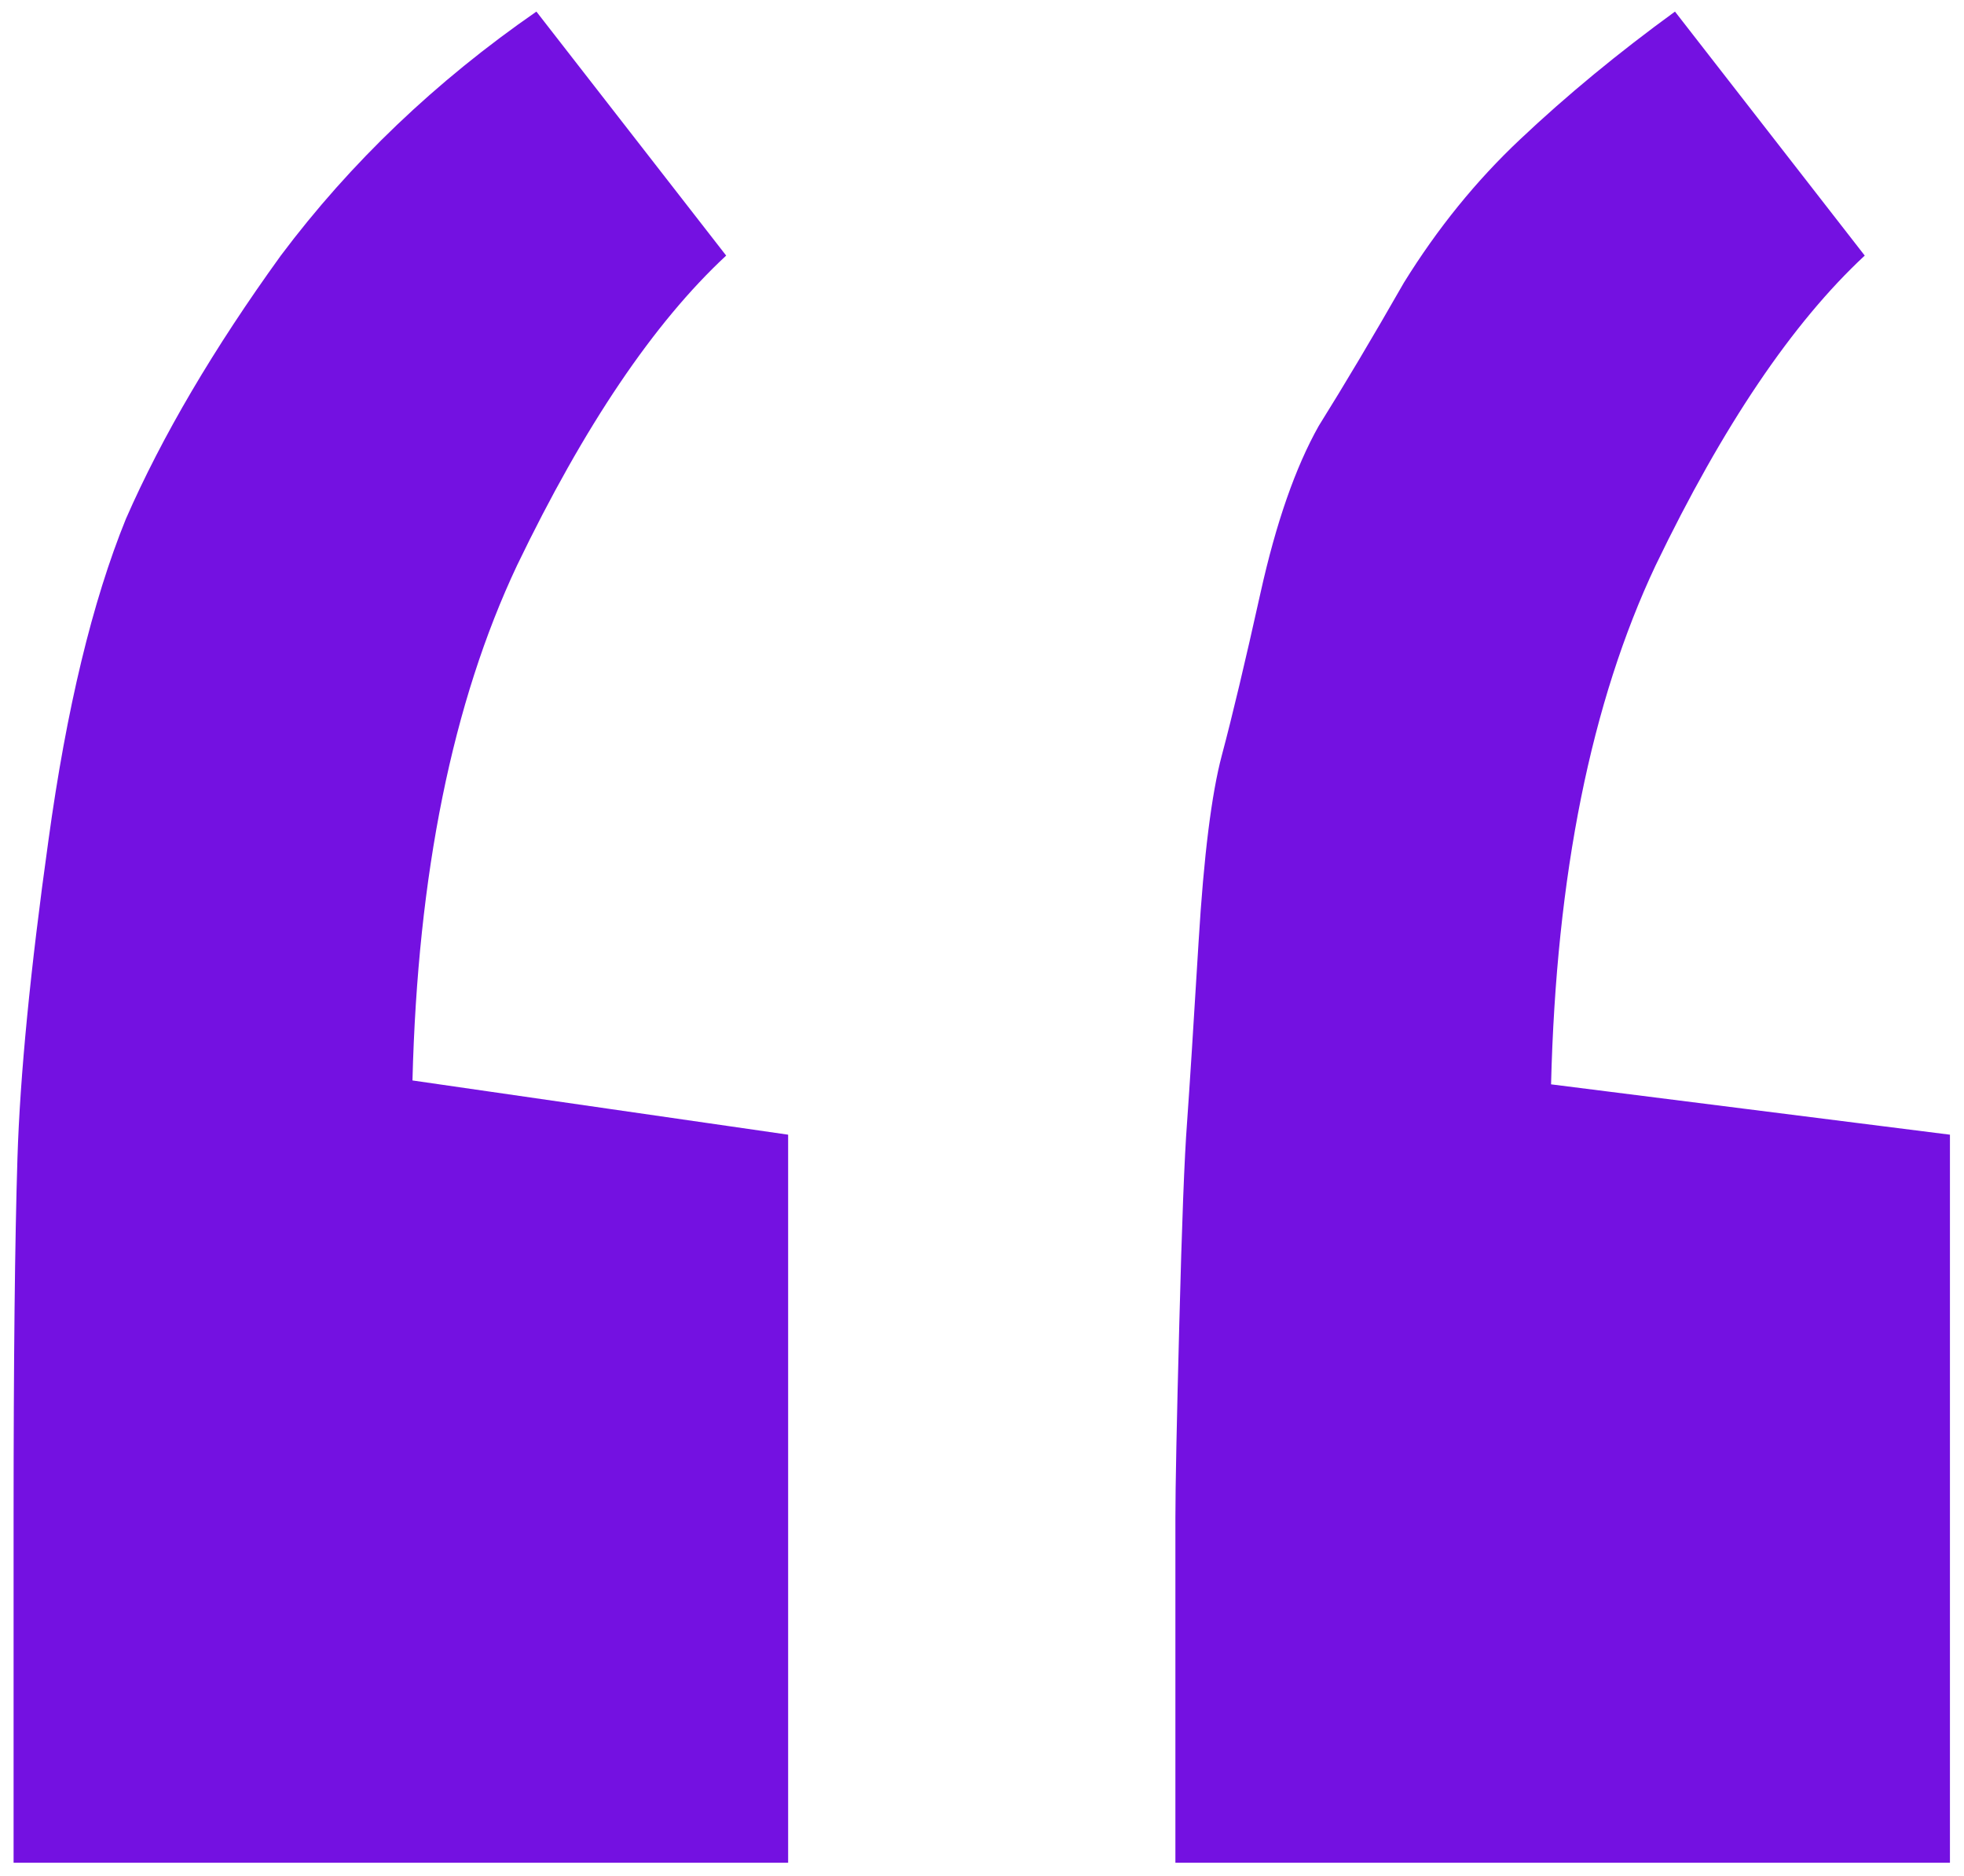 <svg width="134" height="128" viewBox="0 0 134 128" fill="none" xmlns="http://www.w3.org/2000/svg">
<path d="M114.281 0.791L127.228 17.438C122.296 22.018 117.54 29.064 112.96 38.576C108.556 47.912 106.178 59.714 105.826 73.983L133.041 77.418V127.093H80.195V103.576C80.195 101.462 80.284 97.058 80.46 90.365C80.636 83.495 80.812 78.915 80.988 76.625C81.164 74.159 81.428 70.019 81.781 64.206C82.133 58.393 82.662 54.165 83.366 51.523C84.071 48.881 84.952 45.182 86.008 40.425C87.065 35.669 88.386 31.882 89.972 29.064C91.733 26.245 93.671 22.986 95.785 19.287C98.075 15.588 100.717 12.329 103.712 9.511C106.883 6.516 110.406 3.61 114.281 0.791ZM36.598 0.791L49.545 17.438C44.613 22.018 39.856 29.064 35.277 38.576C30.873 47.912 28.495 59.626 28.142 73.718L53.773 77.418V127.093H0.927V103.576C0.927 92.831 1.015 84.64 1.191 79.003C1.367 73.366 2.072 66.144 3.305 57.336C4.538 48.352 6.3 41.042 8.589 35.405C11.056 29.768 14.579 23.779 19.159 17.438C23.915 11.096 29.728 5.547 36.598 0.791Z" fill="#7411E1"/>
</svg>
